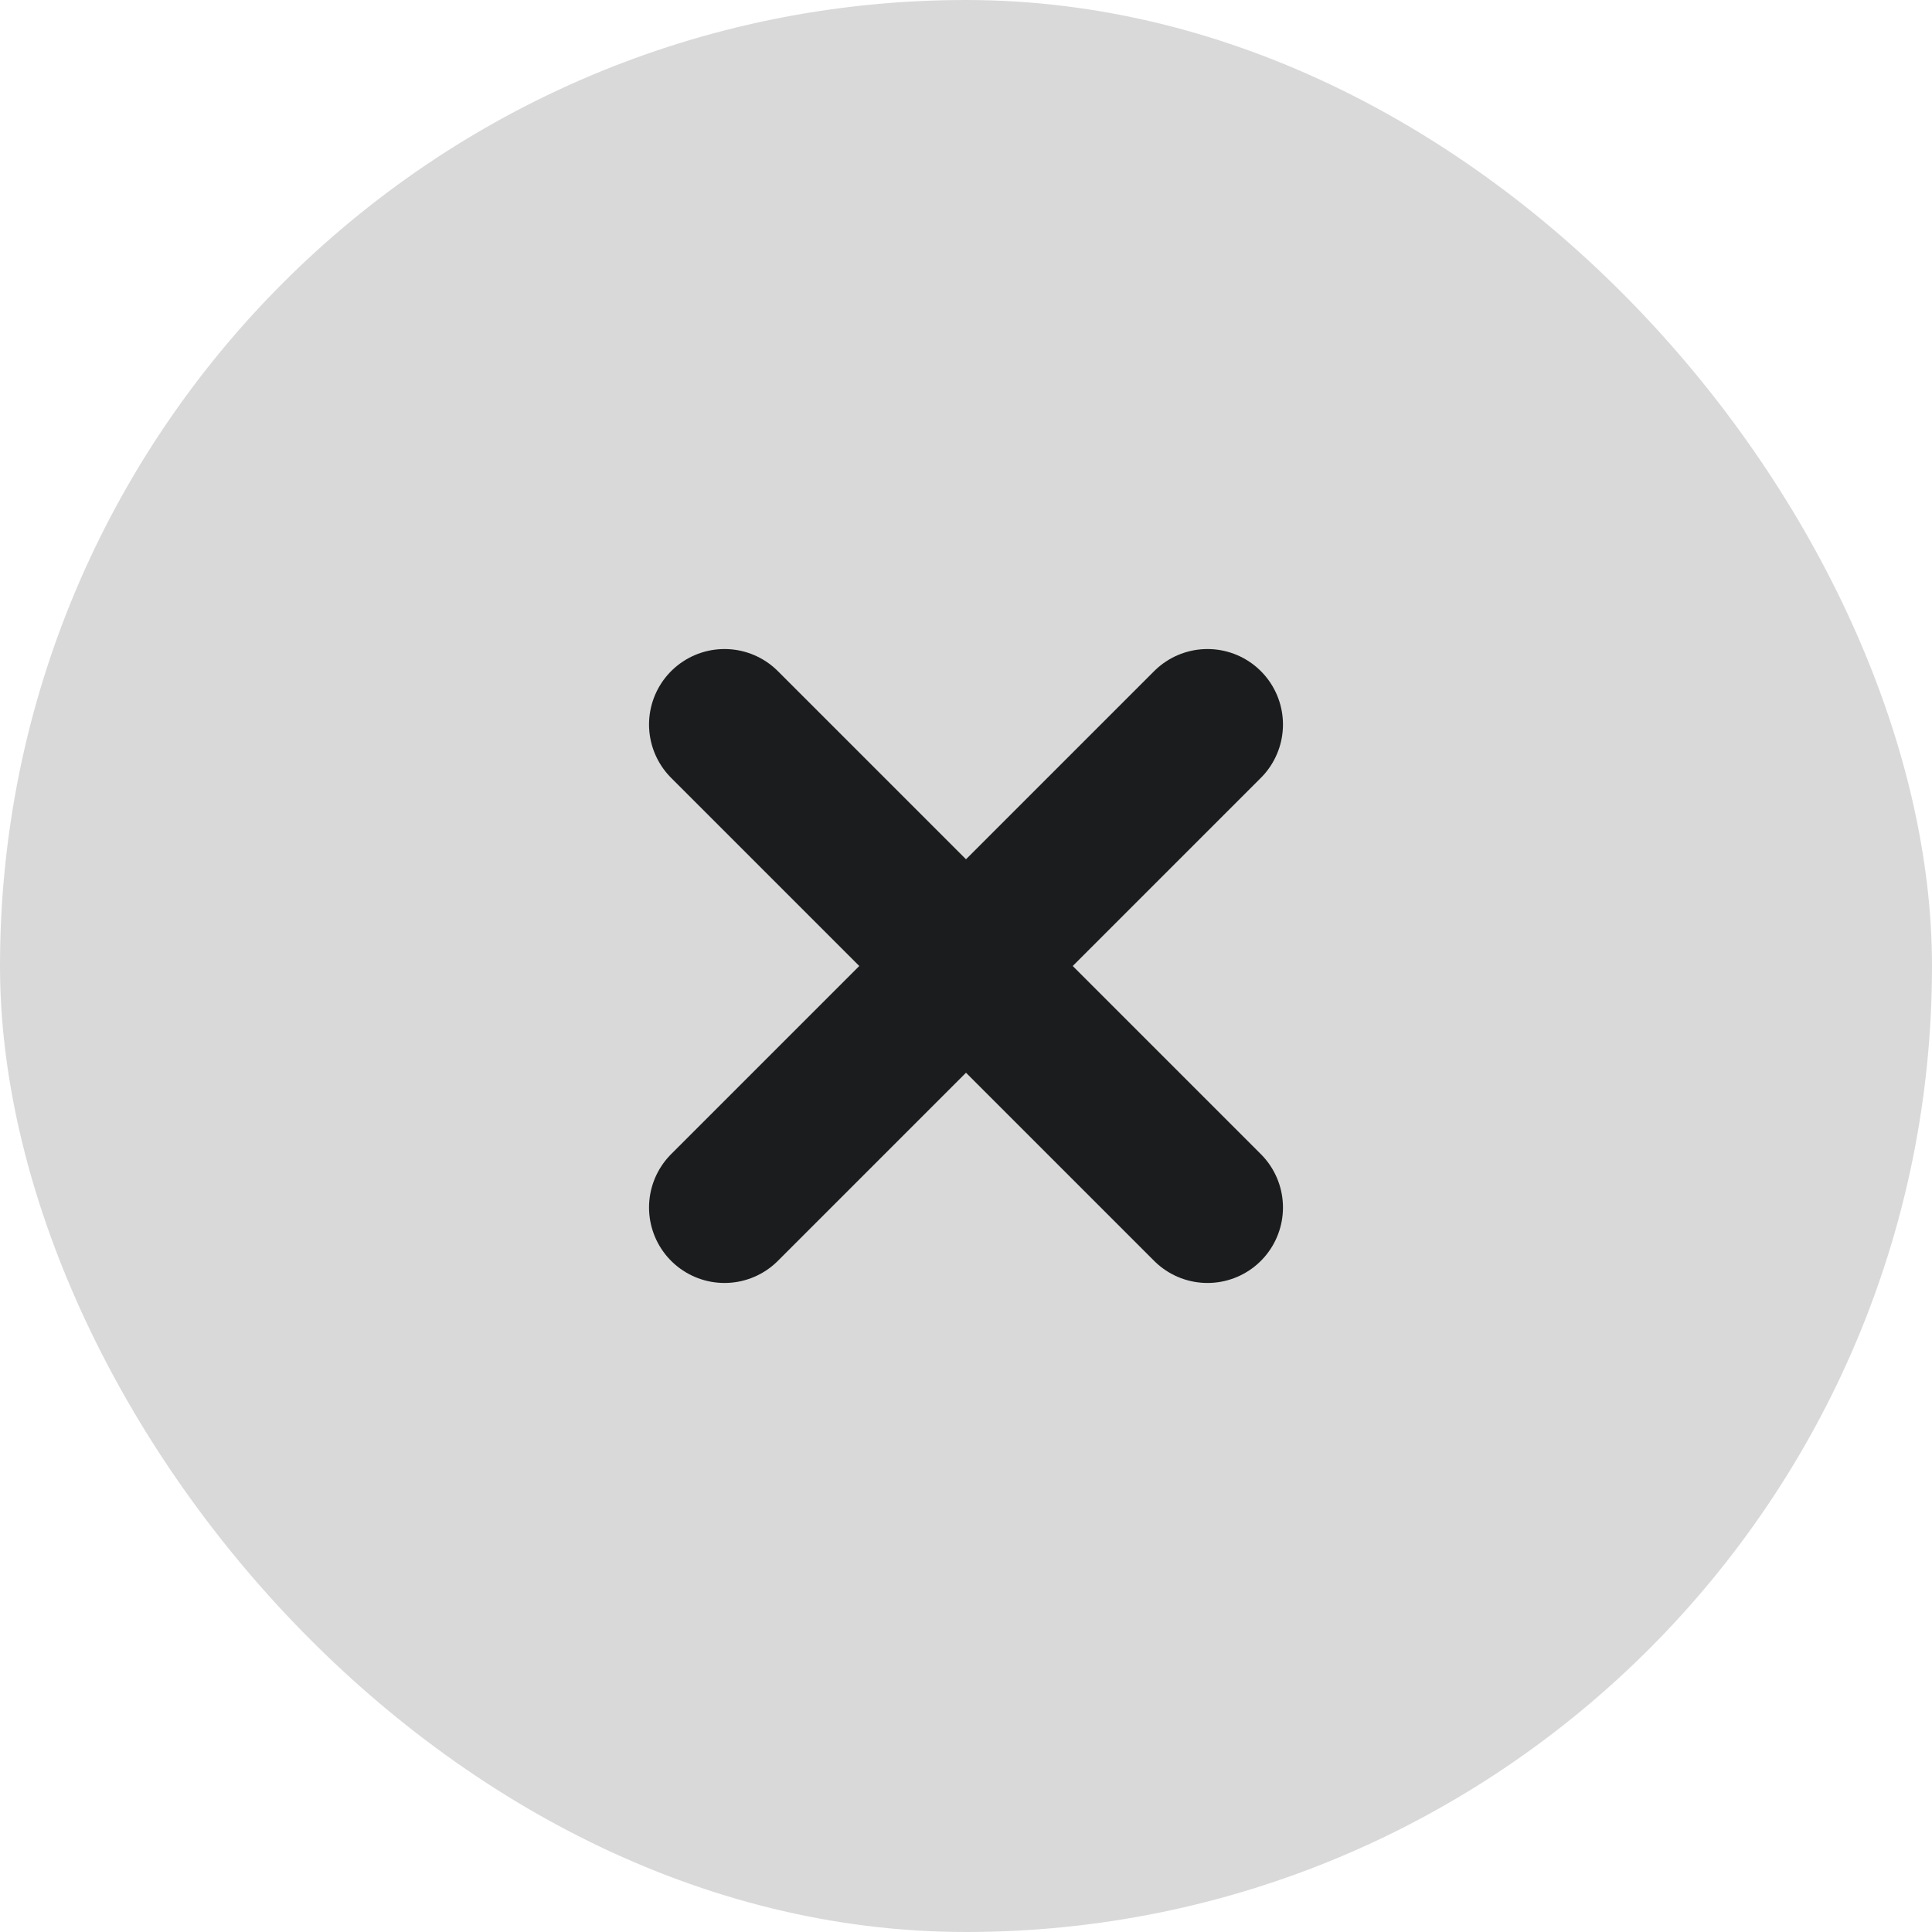 <svg xmlns="http://www.w3.org/2000/svg" width="32" height="32" viewBox="0 0 32 32" fill="none"><rect width="32" height="32" rx="16" fill="#D9D9D9"></rect><path d="M20 12L12 20" stroke="#1B1C1D" stroke-width="2.5" stroke-linecap="round" stroke-linejoin="round"></path><path d="M12 12L20 20" stroke="#1B1C1D" stroke-width="2.5" stroke-linecap="round" stroke-linejoin="round"></path></svg>